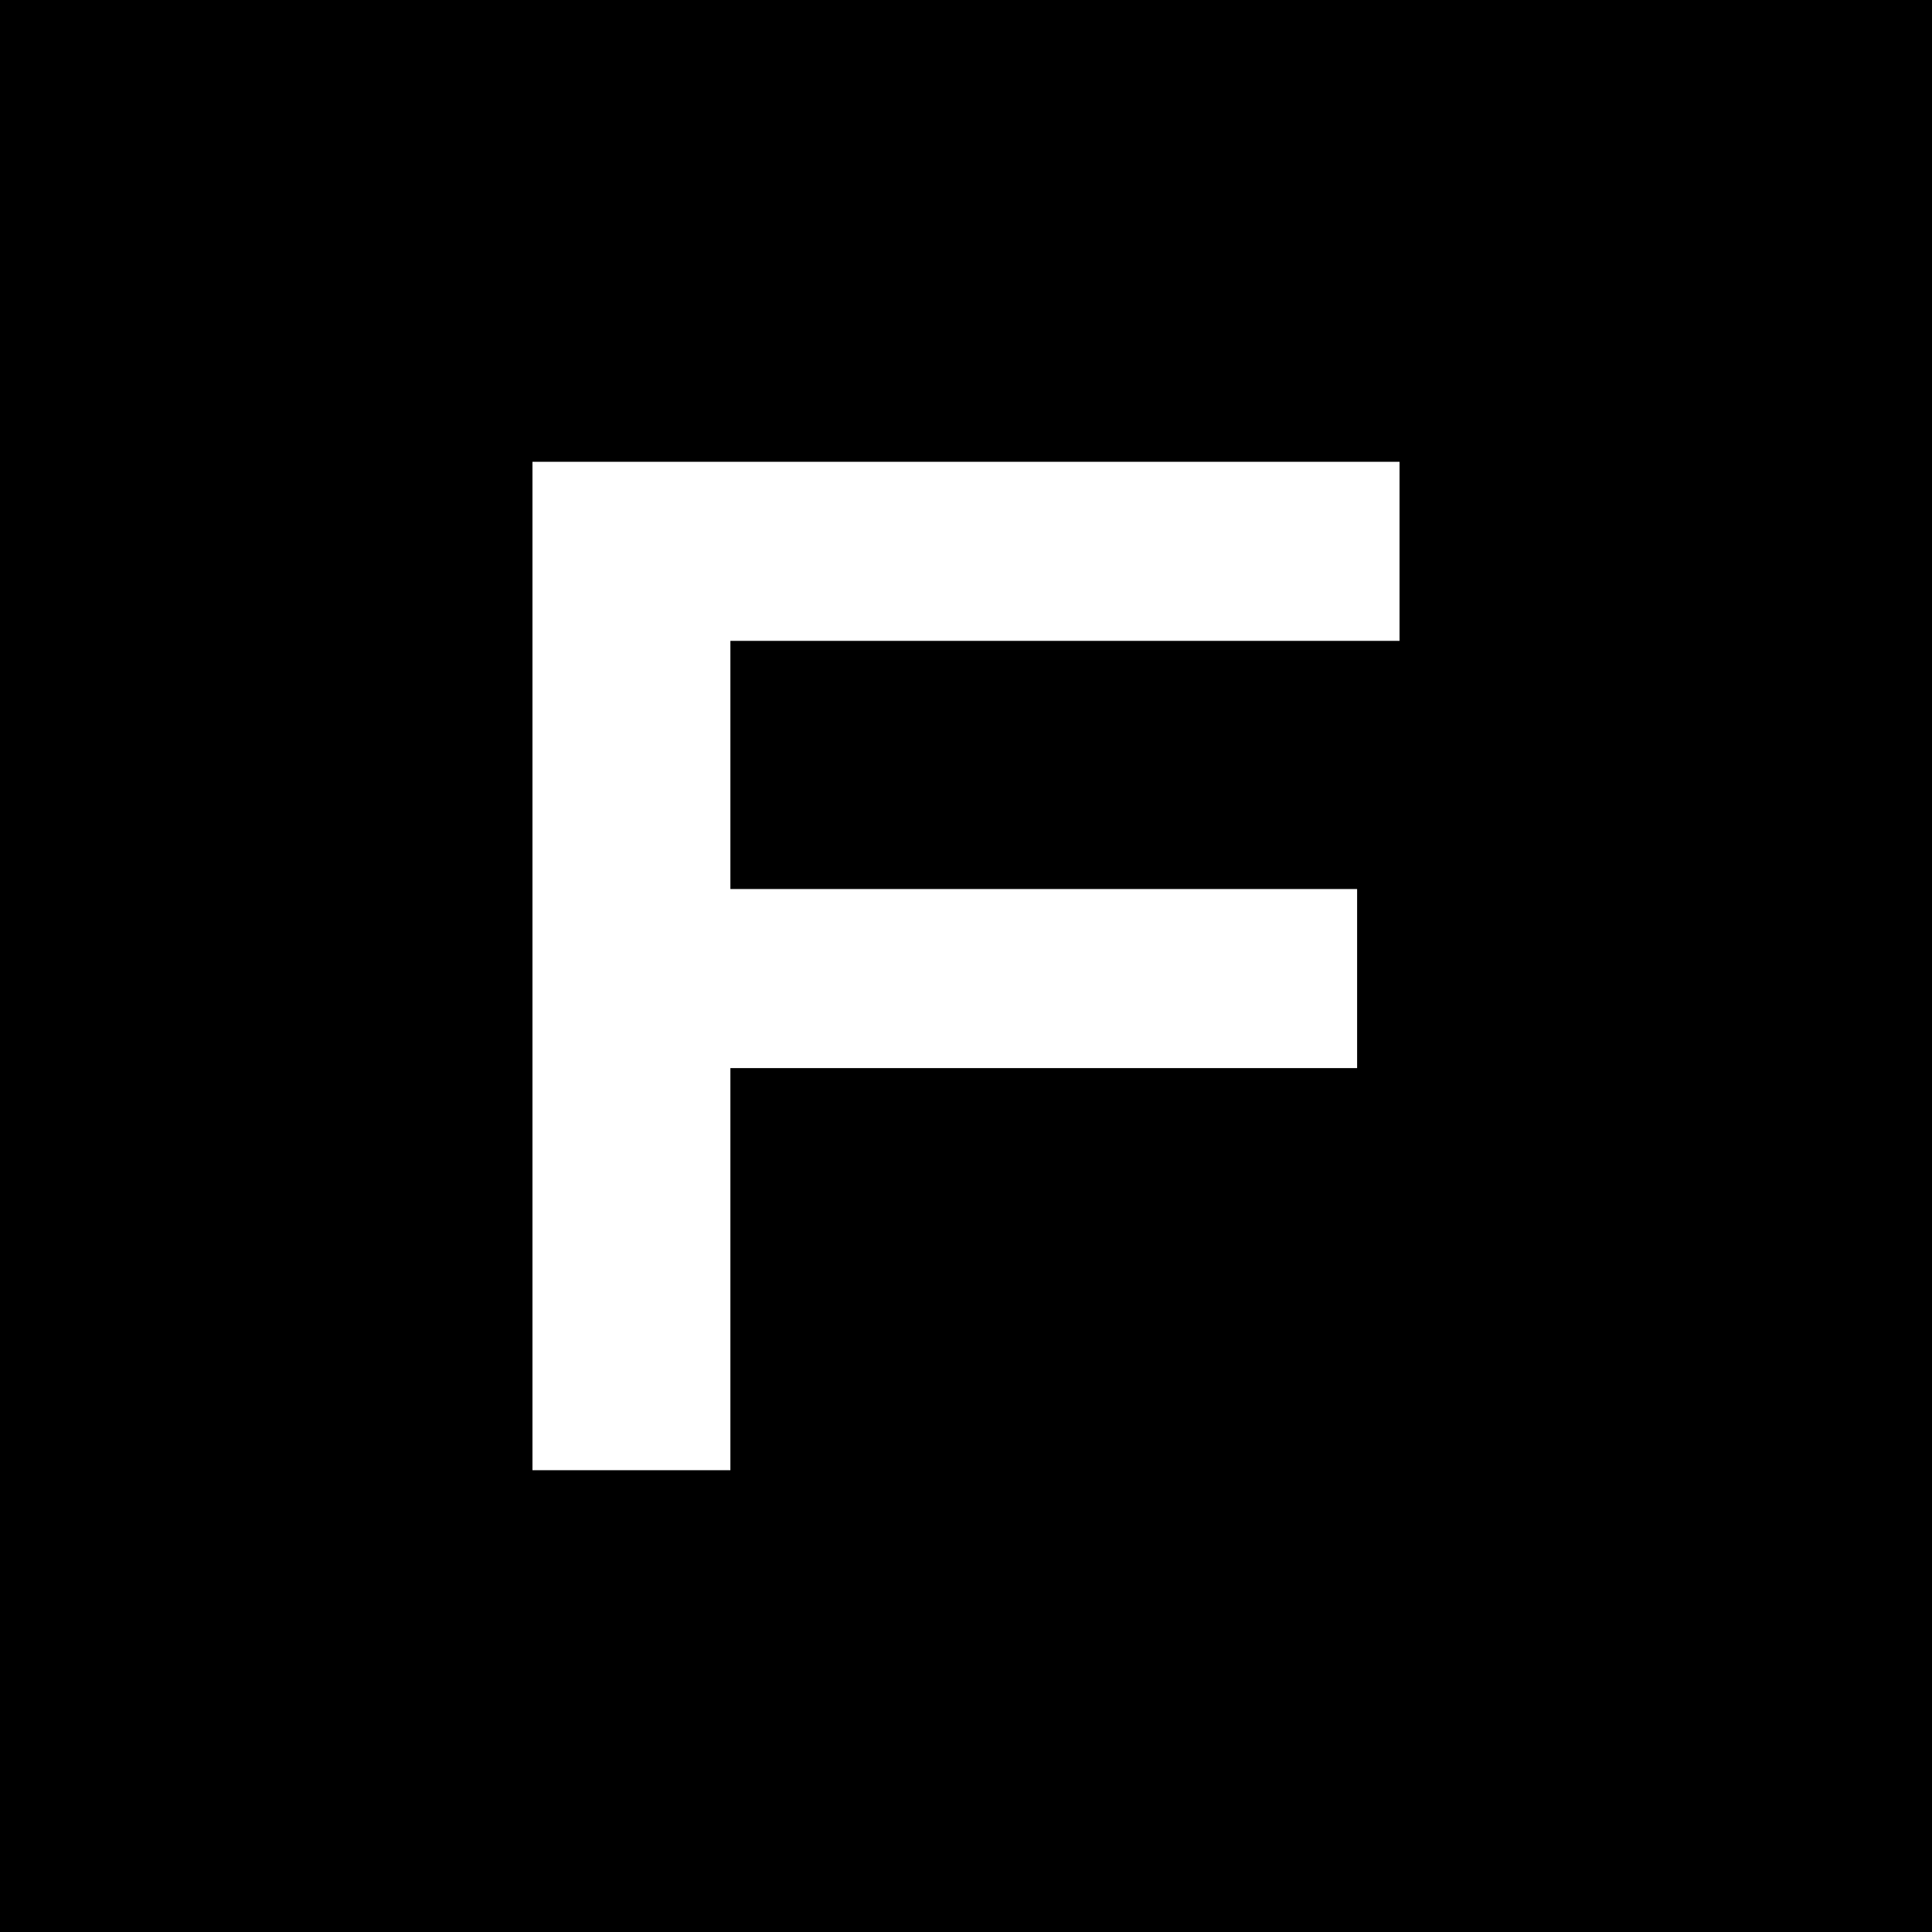 <?xml version="1.0" encoding="utf-8"?>
<!-- Generator: Adobe Illustrator 28.2.0, SVG Export Plug-In . SVG Version: 6.00 Build 0)  -->
<svg version="1.1" id="Lager_1" xmlns="http://www.w3.org/2000/svg" xmlns:xlink="http://www.w3.org/1999/xlink" x="0px" y="0px"
	 viewBox="0 0 123 123" style="enable-background:new 0 0 123 123;" xml:space="preserve">
<style type="text/css">
	.st0{fill:#FFFFFF;}
</style>
<rect width="123" height="123"/>
<path class="st0" d="M46.5,93.6H33.9V29.4h55.2v11.4H46.5v15.8h39.9v11.4H46.5V93.6z"/>
</svg>
